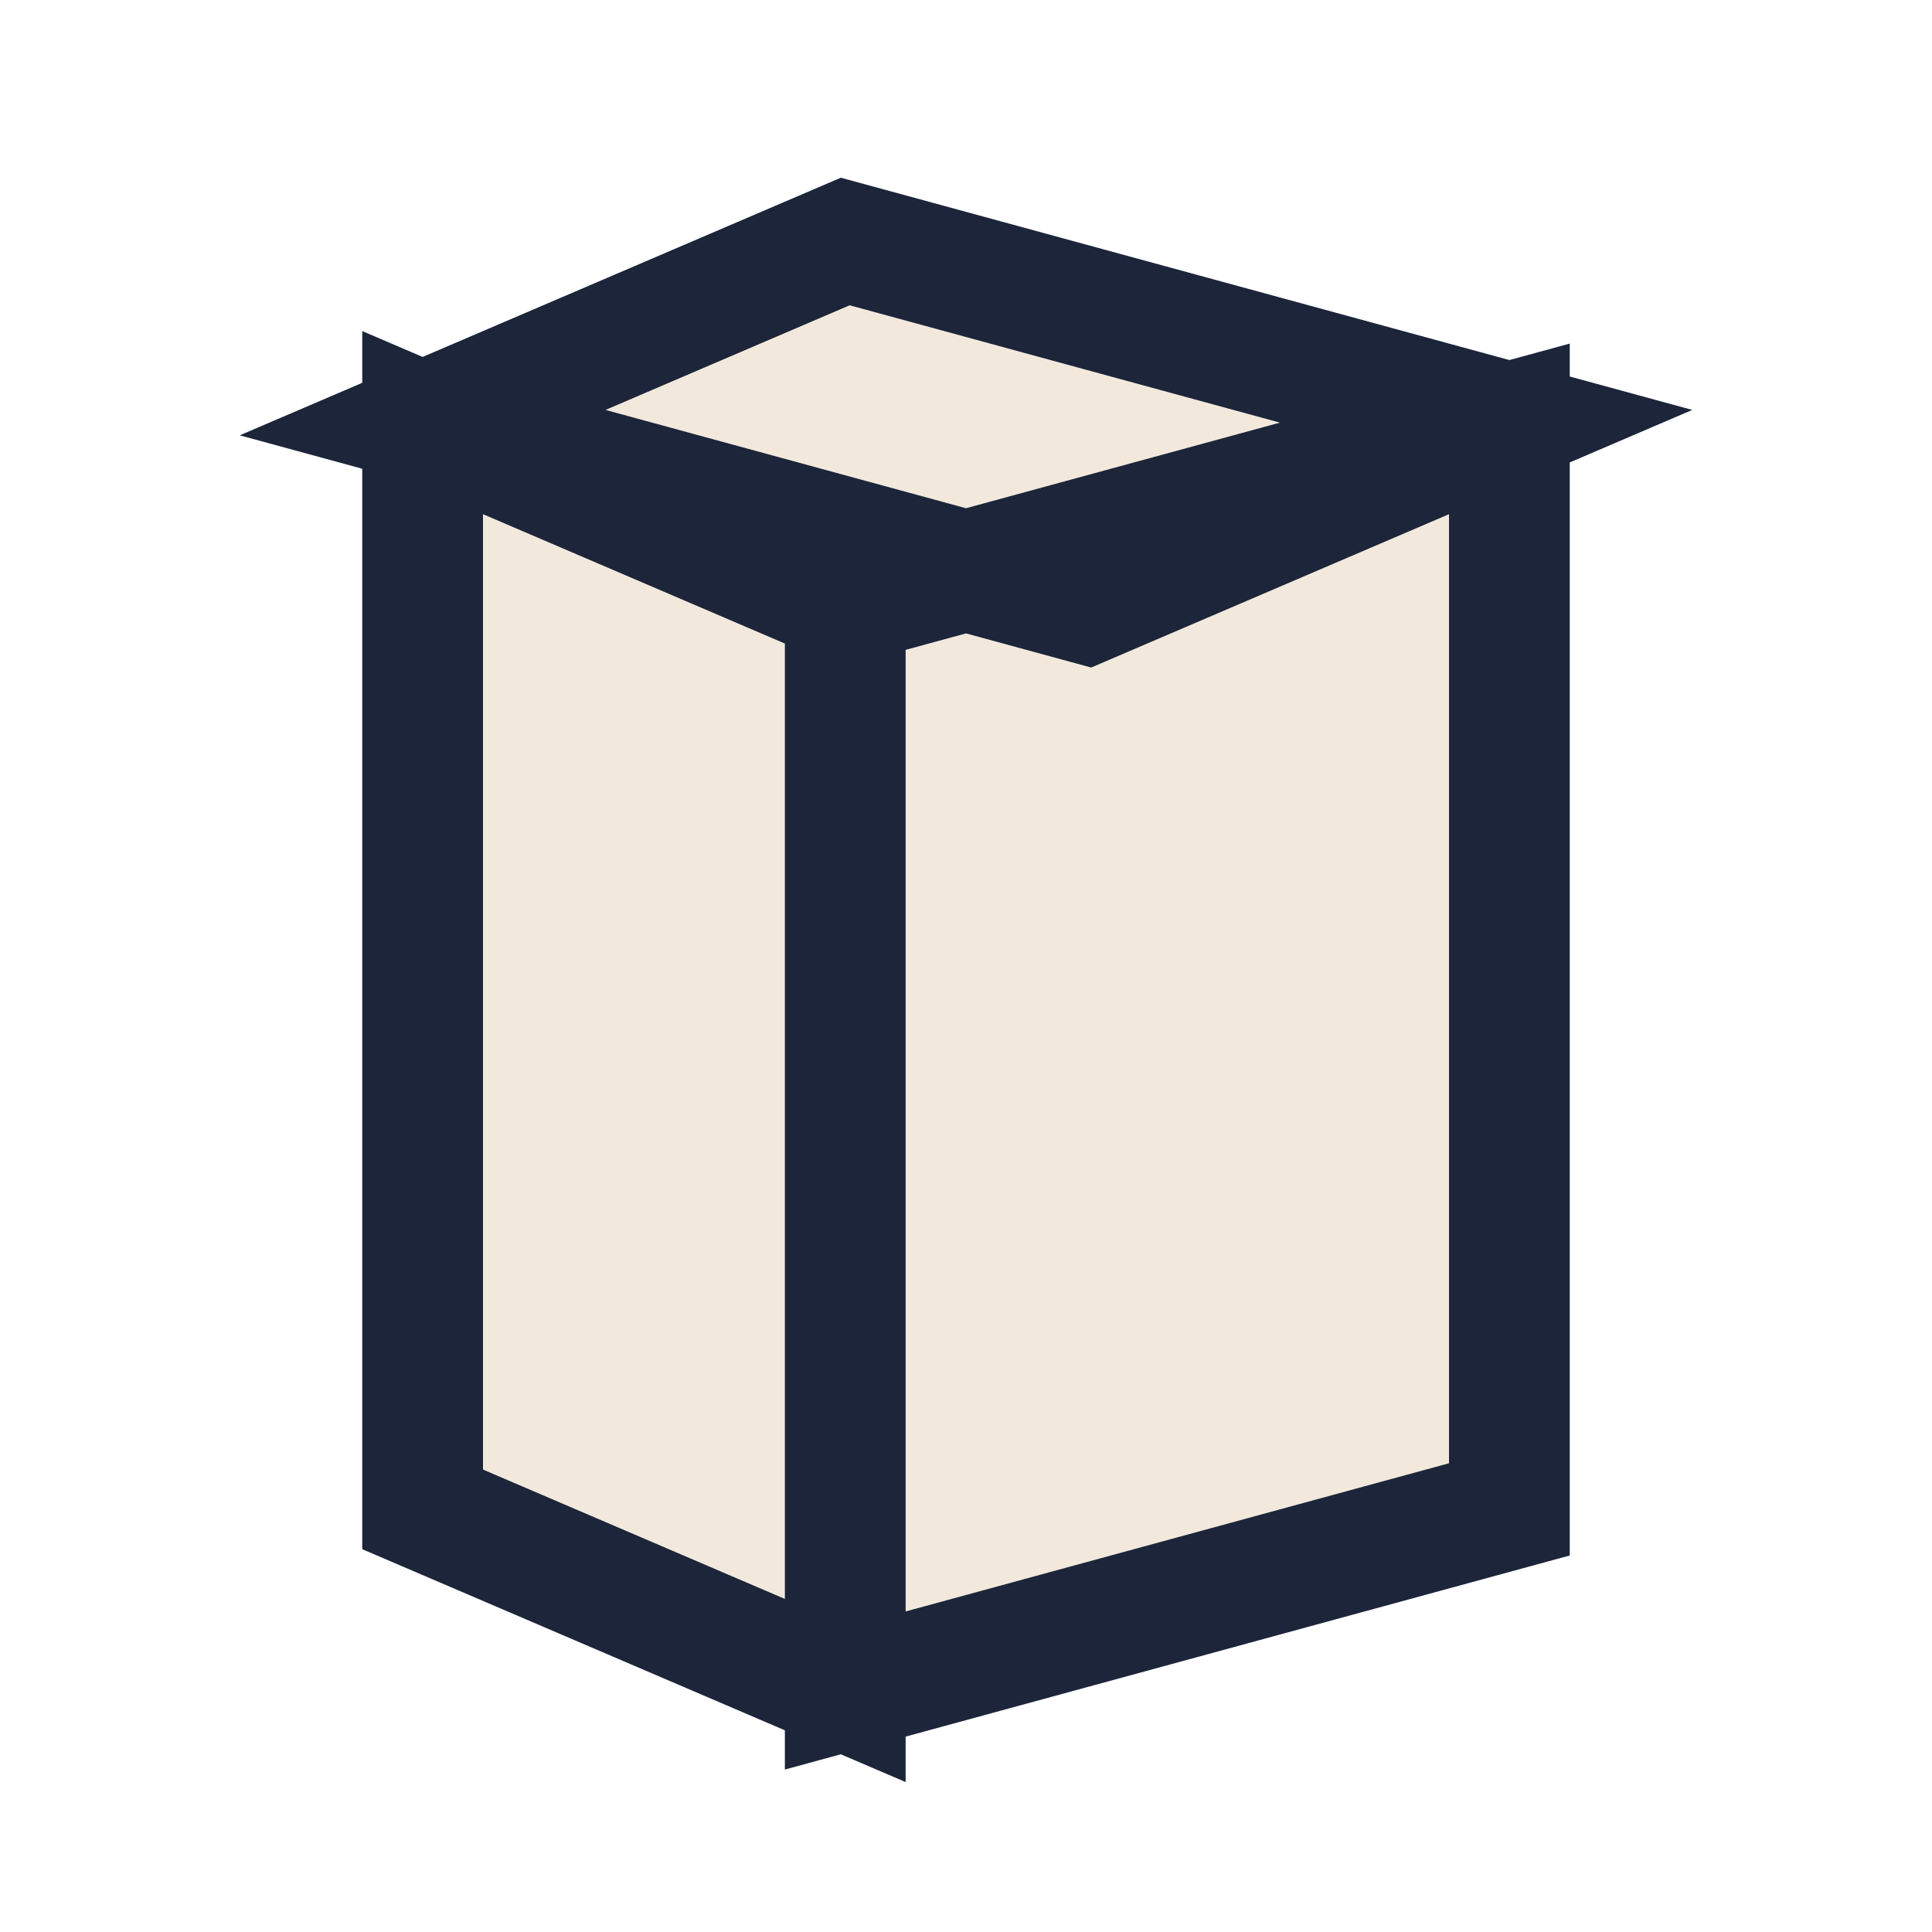 <?xml version="1.0" encoding="UTF-8"?>
<svg xmlns="http://www.w3.org/2000/svg" width="32" height="32" viewBox="0 0 32 32"><path d="M7 7l7-3 11 3-7 3-11-3zM7 7v18l7 3v-18l-7-3zm7 21l11-3V7l-11 3v18z" fill="#F2E9DC" stroke="#1C253A" stroke-width="2"/></svg>